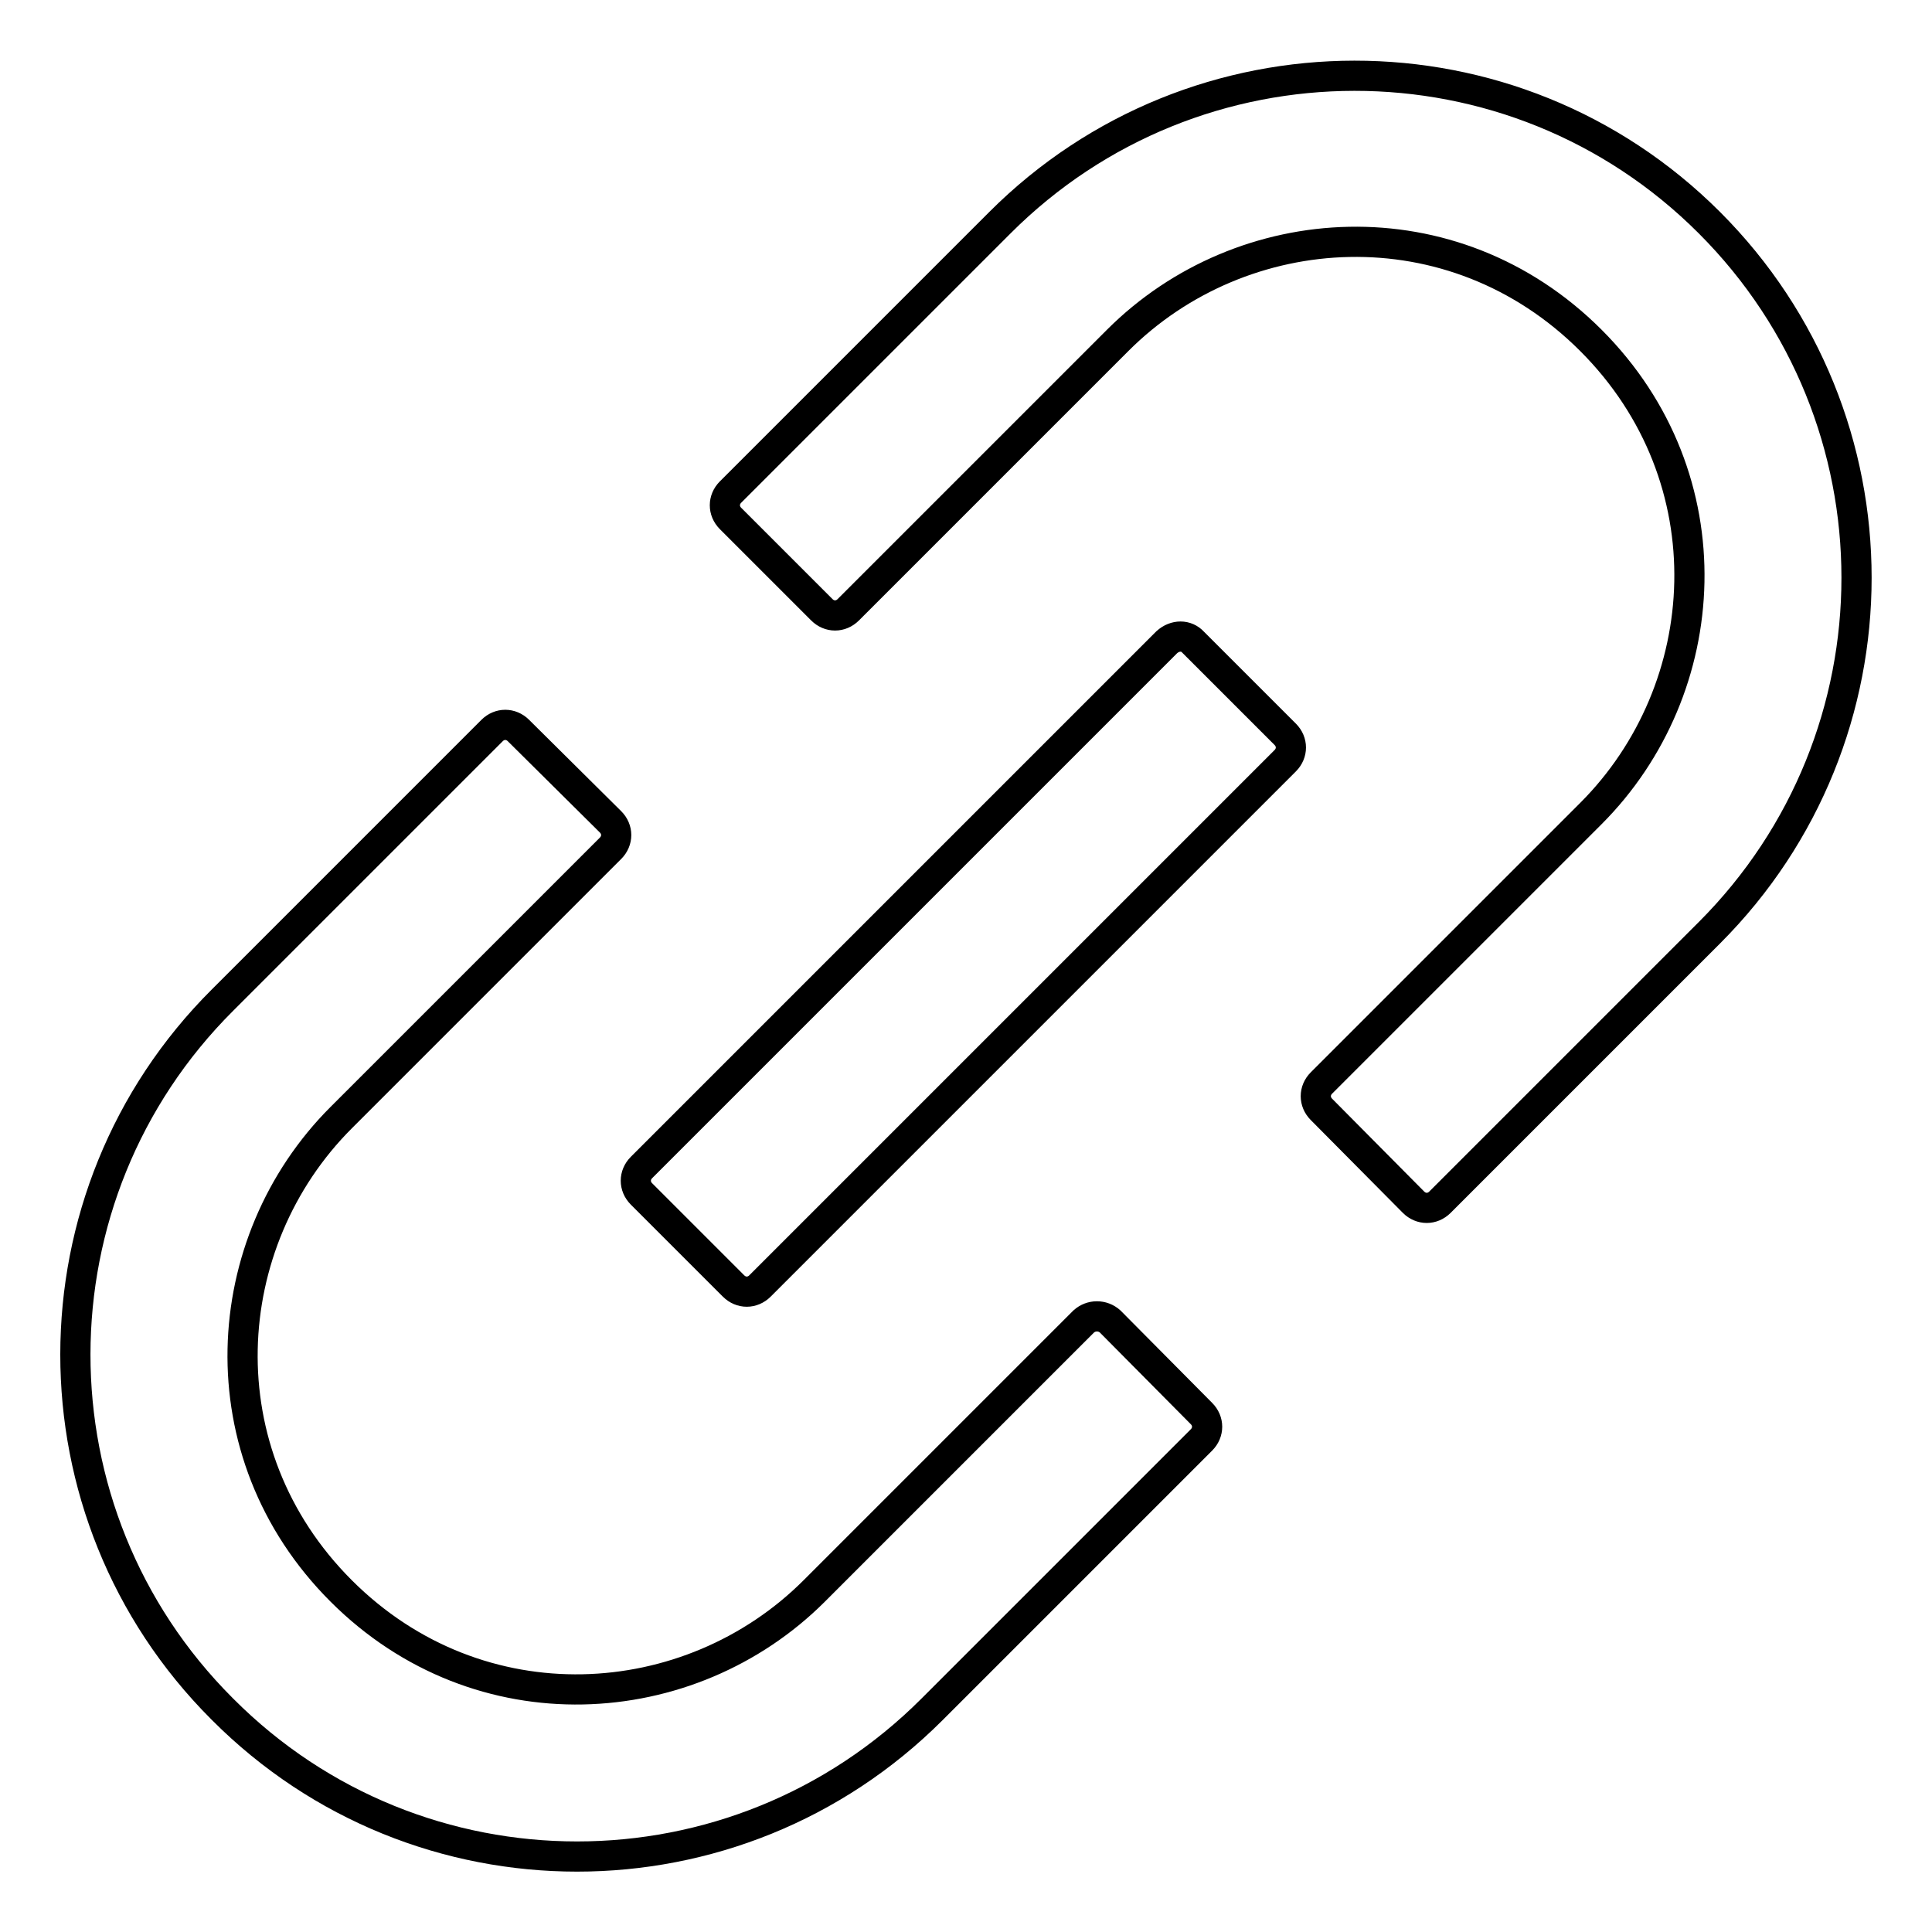 <?xml version="1.0" encoding="utf-8"?>
<!-- Svg Vector Icons : http://www.onlinewebfonts.com/icon -->
<!DOCTYPE svg PUBLIC "-//W3C//DTD SVG 1.1//EN" "http://www.w3.org/Graphics/SVG/1.1/DTD/svg11.dtd">
<svg version="1.1" xmlns="http://www.w3.org/2000/svg" xmlns:xlink="http://www.w3.org/1999/xlink" x="0px" y="0px" viewBox="0 0 256 256" enable-background="new 0 0 256 256" xml:space="preserve">
<g> <path stroke-width="4" fill-opacity="0" stroke="#000000"  d="M147.1,175.1c-1-0.9-2.5-0.9-3.5,0l-35.7,35.7c-16.5,16.5-44.4,18.3-62.7,0c-18.3-18.3-16.5-46.2,0-62.7 l35.7-35.7c1-1,1-2.5,0-3.5L68.7,96.8c-1-1-2.5-1-3.5,0l-35.7,35.7c-26,25.9-26,68-0.1,93.9c0,0,0.1,0.1,0.1,0.1 c25.9,26,68,26,94,0c0,0,0,0,0,0l35.7-35.7c1-1,1-2.5,0-3.5L147.1,175.1L147.1,175.1z M226.5,29.5c26,26,26,68.1,0,94.1l-35.7,35.7 c-1,1-2.5,1-3.5,0L175.1,147c-1-1-1-2.5,0-3.5l35.7-35.7c16.5-16.5,18.3-44.4,0-62.7c-18.3-18.3-46.2-16.5-62.7,0l-35.7,35.7 c-1,1-2.5,1-3.5,0L96.8,68.7c-1-1-1-2.5,0-3.5l35.7-35.7C158.4,3.6,200.5,3.5,226.5,29.5C226.5,29.5,226.5,29.5,226.5,29.5 L226.5,29.5z M158.1,85.1l12.2,12.2c1,1,1,2.5,0,3.5l-69.6,69.6c-1,1-2.5,1-3.5,0l-12.2-12.2c-1-1-1-2.5,0-3.5l69.6-69.6 C155.7,84.1,157.2,84.1,158.1,85.1L158.1,85.1z"/></g>
</svg>